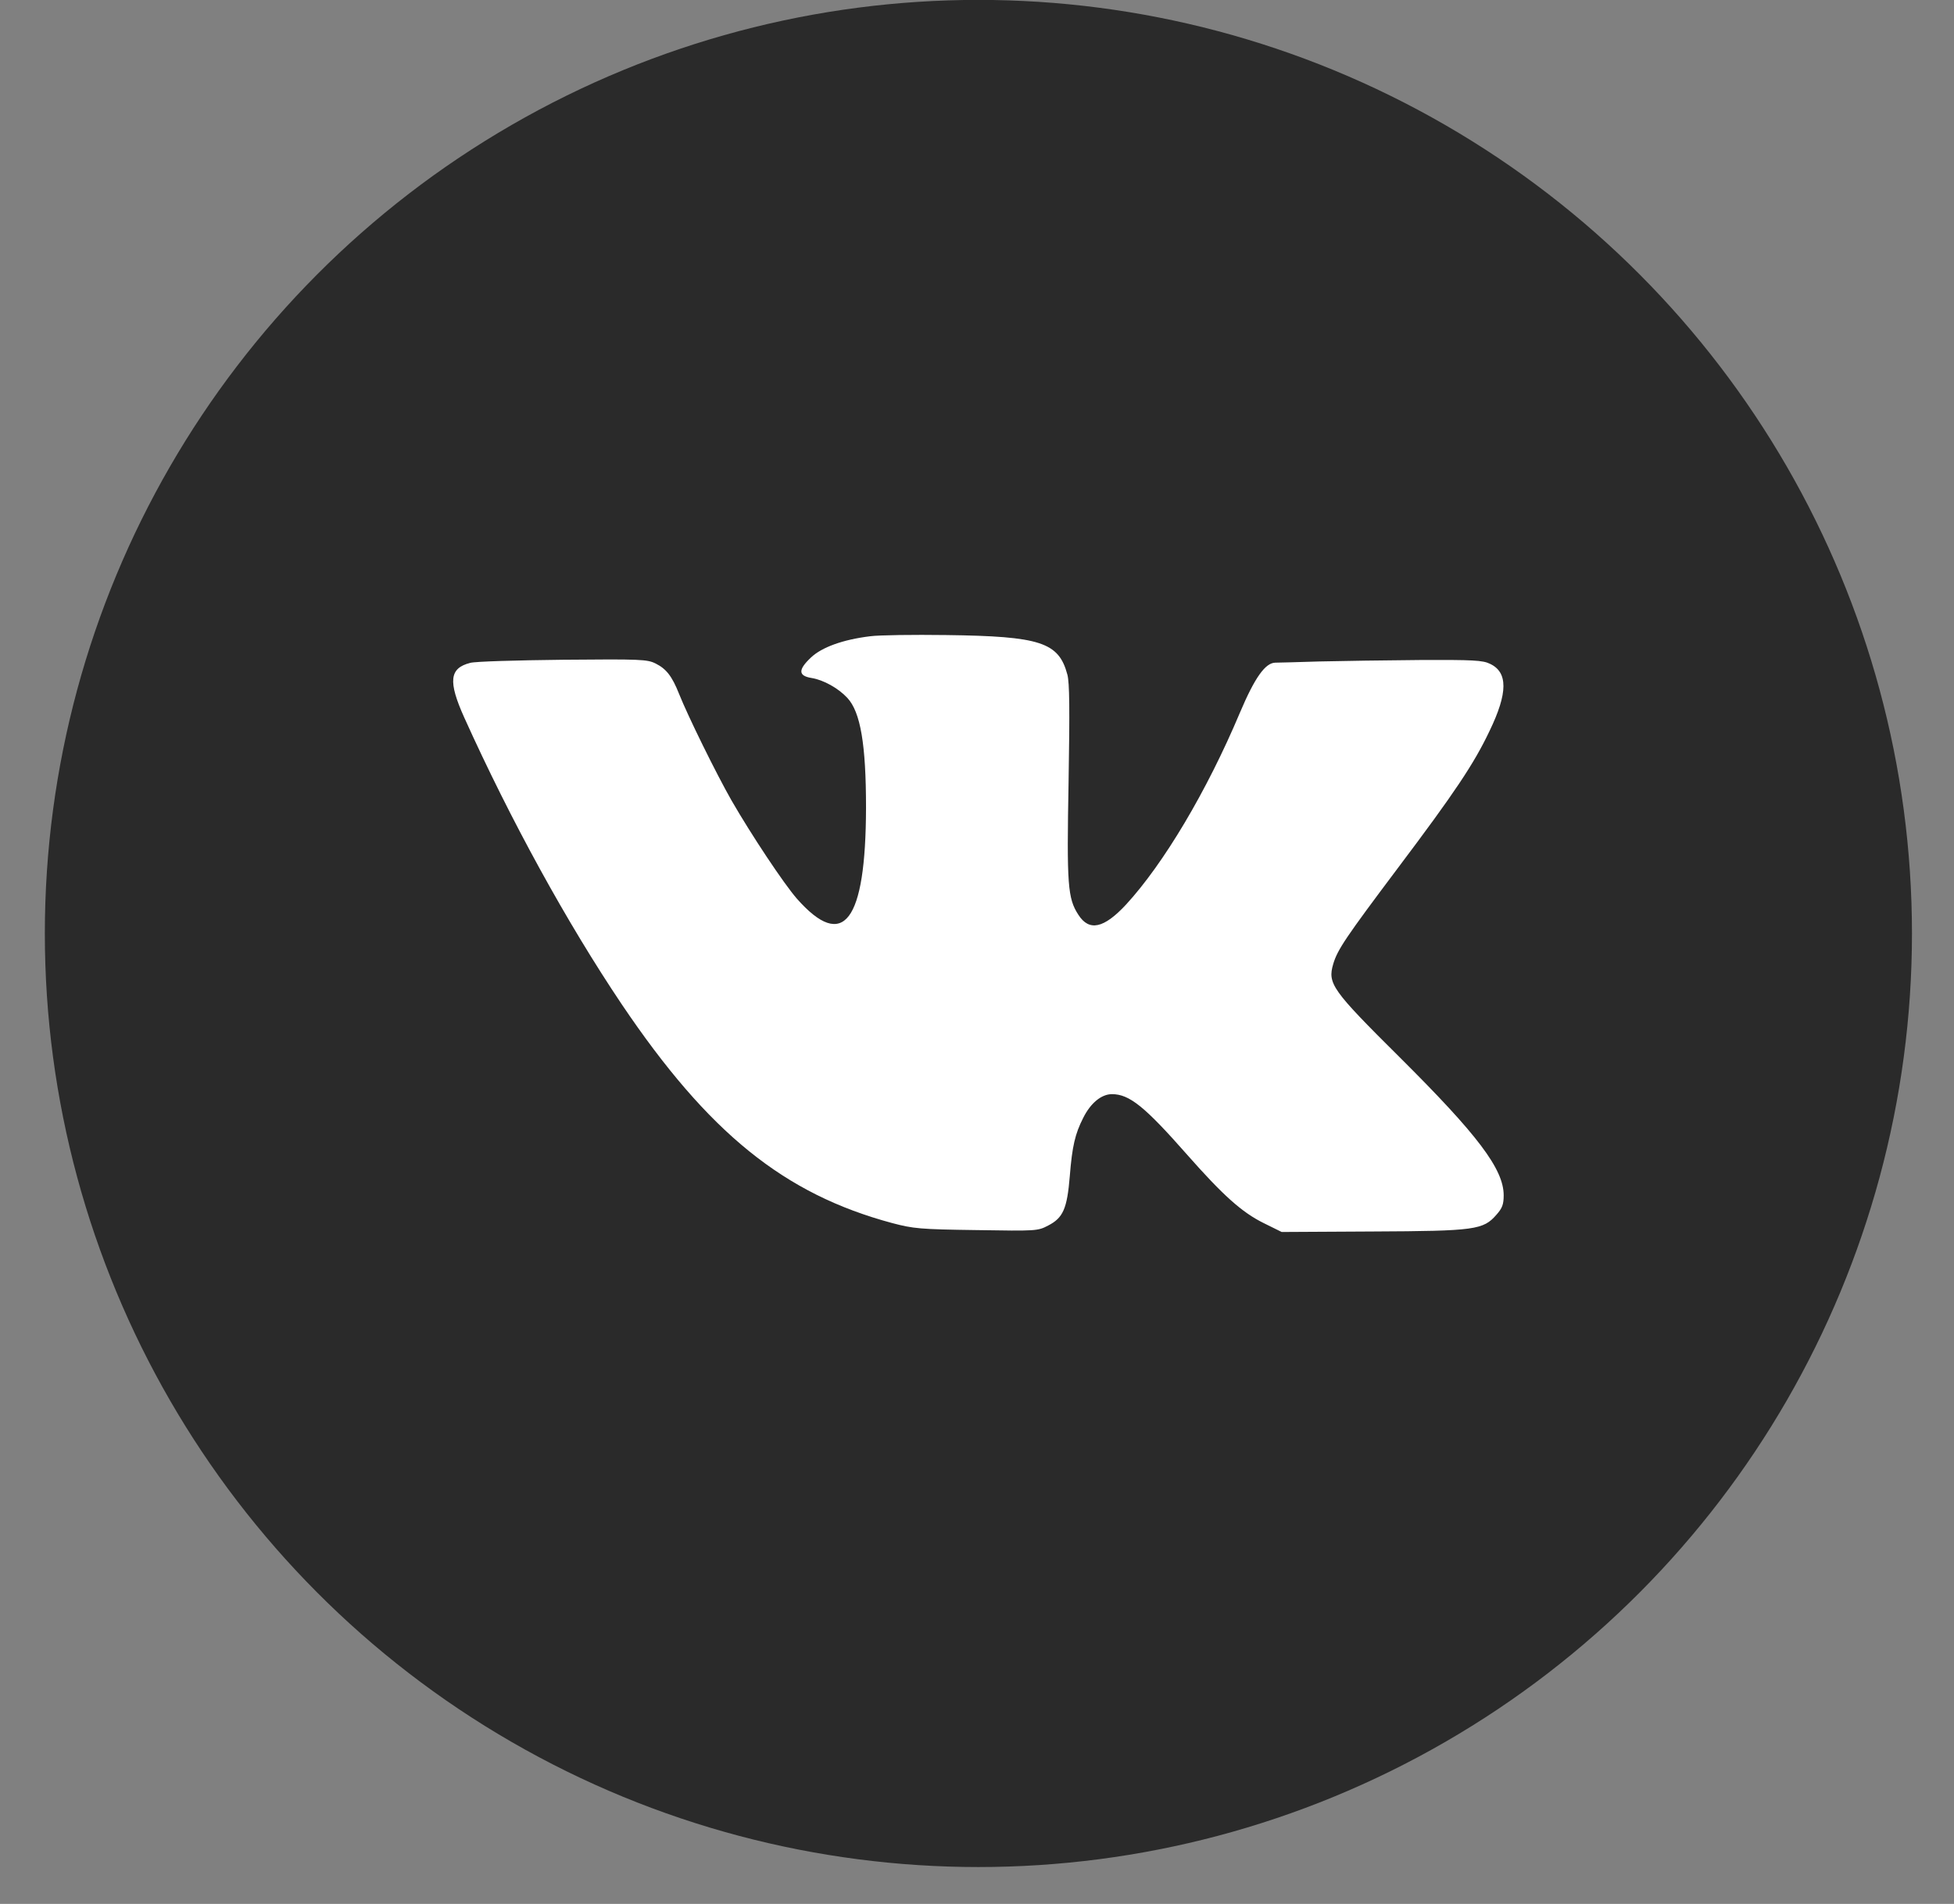 <?xml version="1.0" encoding="UTF-8"?> <svg xmlns="http://www.w3.org/2000/svg" width="39" height="38" viewBox="0 0 39 38" fill="none"><rect x="0" y="0" width="39" height="38" fill="#808080" stroke="none"/><circle cx="19.528" cy="18.631" r="18.633" fill="#2A2A2A"></circle><path d="M17.366 12.699C16.821 12.766 16.4 12.919 16.184 13.125C15.926 13.369 15.931 13.489 16.199 13.532C16.433 13.57 16.73 13.733 16.912 13.929C17.175 14.211 17.285 14.857 17.285 16.12C17.28 18.407 16.835 18.991 15.902 17.933C15.644 17.637 14.998 16.666 14.601 15.977C14.29 15.431 13.73 14.292 13.553 13.848C13.414 13.498 13.299 13.35 13.089 13.245C12.921 13.159 12.792 13.154 11.232 13.168C10.314 13.178 9.481 13.202 9.386 13.23C8.969 13.335 8.941 13.599 9.266 14.321C10.194 16.378 11.319 18.422 12.409 20.044C14.141 22.613 15.649 23.833 17.811 24.412C18.227 24.522 18.366 24.536 19.486 24.551C20.687 24.57 20.711 24.57 20.921 24.46C21.218 24.307 21.299 24.125 21.352 23.474C21.4 22.876 21.457 22.632 21.62 22.311C21.768 22.015 21.983 21.838 22.194 21.838C22.543 21.838 22.849 22.087 23.691 23.043C24.409 23.857 24.787 24.197 25.223 24.412L25.581 24.589L27.399 24.579C29.447 24.57 29.605 24.546 29.868 24.244C29.983 24.115 30.012 24.039 30.012 23.857C30.012 23.335 29.495 22.651 27.93 21.096C26.581 19.756 26.495 19.632 26.61 19.24C26.696 18.953 26.854 18.718 27.907 17.316C29.031 15.823 29.419 15.245 29.73 14.589C30.098 13.828 30.098 13.417 29.739 13.249C29.596 13.178 29.399 13.168 28.342 13.173C27.667 13.178 26.763 13.192 26.332 13.202C25.897 13.216 25.505 13.226 25.457 13.226C25.256 13.226 25.045 13.522 24.749 14.221C24.084 15.8 23.223 17.24 22.476 18.053C22.031 18.532 21.739 18.594 21.524 18.259C21.309 17.929 21.29 17.666 21.328 15.594C21.352 14.154 21.347 13.627 21.304 13.465C21.132 12.819 20.768 12.699 18.888 12.675C18.232 12.666 17.543 12.675 17.366 12.699Z" fill="white"></path></svg> 